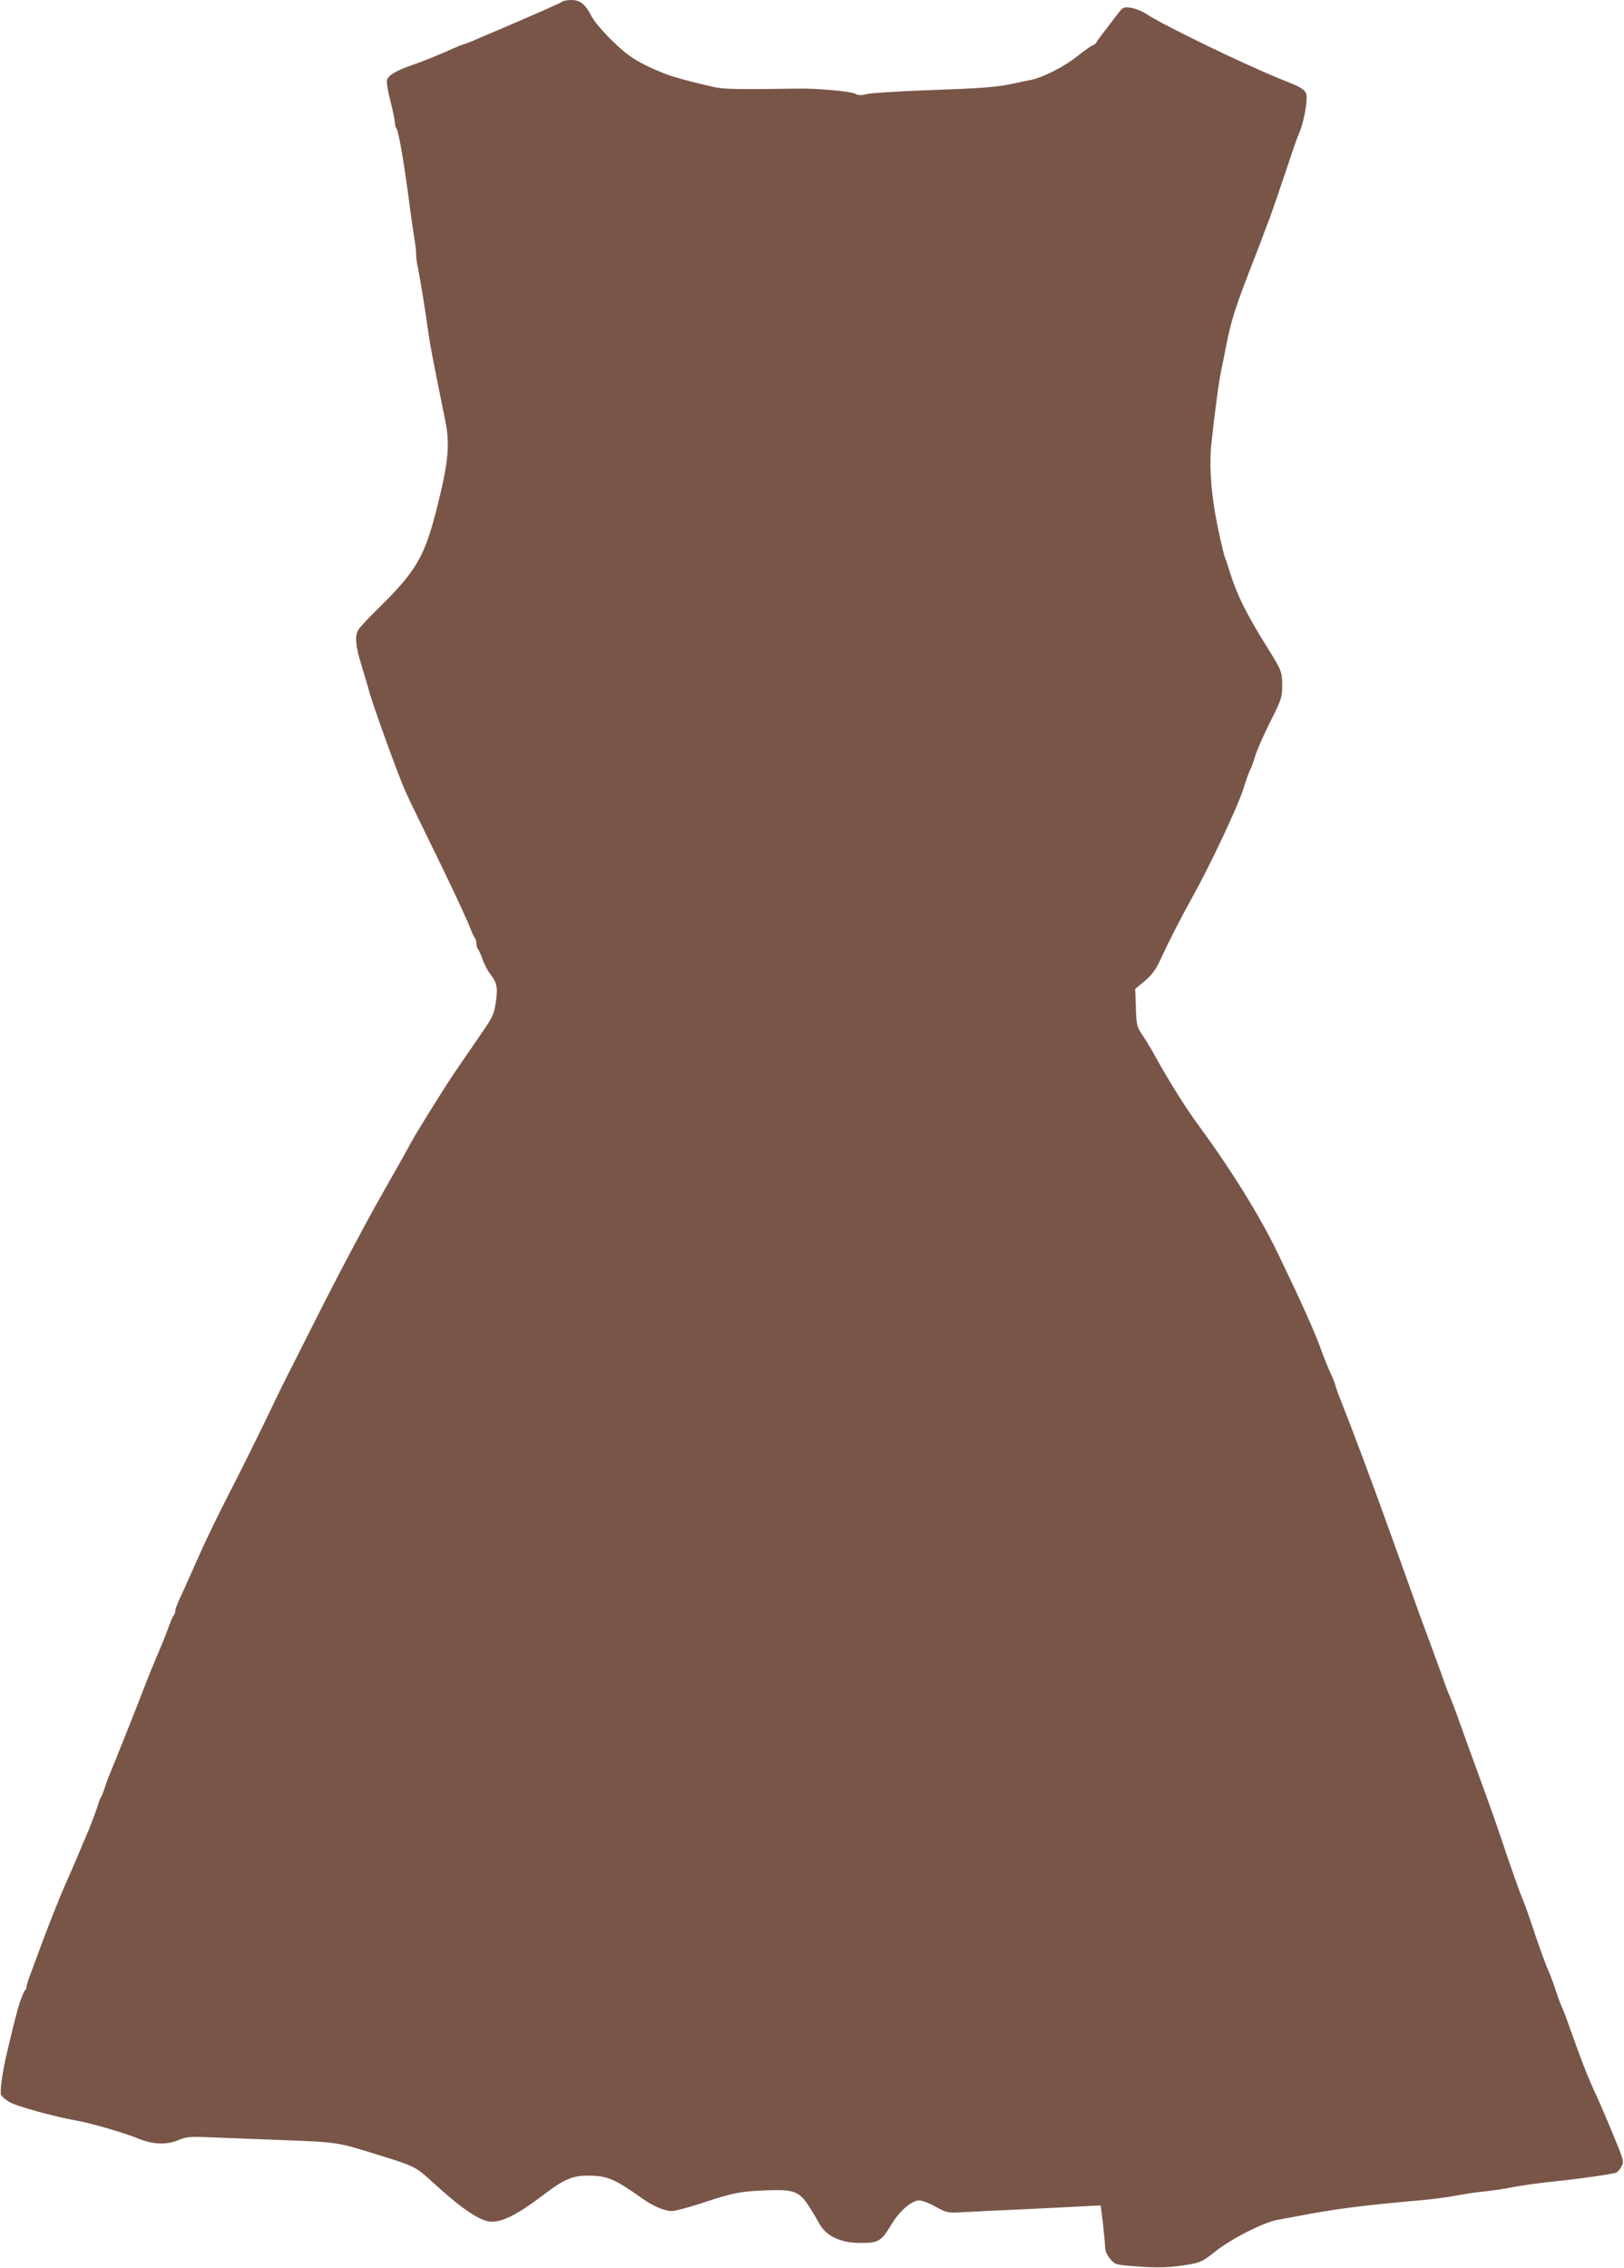<?xml version="1.0" standalone="no"?>
<!DOCTYPE svg PUBLIC "-//W3C//DTD SVG 20010904//EN"
 "http://www.w3.org/TR/2001/REC-SVG-20010904/DTD/svg10.dtd">
<svg version="1.0" xmlns="http://www.w3.org/2000/svg"
 width="917pt" height="1280pt" viewBox="0 0 917 1280"
 preserveAspectRatio="xMidYMid meet">
<g transform="translate(0,1280) scale(0.1,-0.1)"
fill="#795548" stroke="none">
<path d="M3175 12791 c-8 -7 -113 -54 -340 -151 -11 -5 -63 -27 -115 -49 -52
-23 -98 -41 -102 -41 -4 0 -31 -11 -60 -24 -82 -37 -167 -71 -238 -96 -84 -29
-129 -56 -135 -83 -3 -12 6 -66 20 -120 14 -53 25 -108 25 -120 0 -13 4 -27 9
-33 12 -13 45 -206 76 -449 9 -66 20 -144 25 -174 6 -30 10 -69 10 -88 0 -18
4 -52 10 -75 9 -42 44 -254 60 -373 10 -72 24 -143 94 -488 27 -132 18 -232
-40 -467 -75 -303 -118 -379 -349 -605 -51 -50 -97 -100 -103 -112 -19 -35
-14 -92 19 -198 17 -55 37 -122 44 -150 23 -81 151 -436 197 -545 12 -30 71
-152 129 -270 117 -236 229 -476 249 -530 7 -19 17 -39 22 -45 4 -5 8 -18 8
-30 0 -12 4 -25 8 -30 5 -6 17 -32 27 -60 9 -27 30 -66 45 -85 37 -48 42 -78
29 -161 -10 -67 -18 -82 -95 -193 -46 -67 -108 -157 -138 -201 -65 -97 -227
-357 -251 -405 -10 -19 -83 -150 -163 -290 -80 -140 -226 -415 -325 -610 -98
-195 -190 -375 -202 -400 -13 -25 -52 -103 -86 -175 -65 -137 -170 -349 -286
-575 -37 -74 -93 -189 -122 -255 -90 -202 -93 -208 -117 -260 -13 -28 -24 -57
-24 -66 0 -8 -4 -19 -8 -25 -5 -5 -17 -31 -27 -59 -9 -27 -35 -93 -57 -145
-47 -111 -41 -95 -113 -280 -31 -80 -65 -165 -75 -190 -10 -25 -33 -81 -50
-125 -18 -44 -38 -93 -45 -110 -7 -16 -18 -48 -25 -70 -7 -22 -16 -44 -20 -50
-4 -5 -10 -19 -13 -30 -7 -28 -55 -155 -67 -180 -5 -11 -30 -69 -55 -130 -26
-60 -57 -132 -70 -160 -27 -61 -103 -252 -140 -355 -15 -41 -38 -103 -51 -137
-13 -34 -24 -68 -24 -77 0 -8 -4 -17 -9 -20 -4 -3 -17 -34 -29 -68 -18 -57
-32 -111 -77 -303 -23 -100 -36 -200 -29 -218 3 -10 25 -28 48 -42 41 -24 248
-81 381 -105 80 -14 276 -71 349 -102 78 -32 155 -35 219 -9 48 20 67 22 173
18 66 -3 252 -10 414 -16 313 -12 315 -12 530 -79 226 -70 224 -69 323 -159
167 -153 271 -223 334 -223 67 0 154 46 307 163 100 76 151 97 234 97 111 0
151 -17 312 -131 59 -42 124 -69 164 -69 18 0 96 21 172 46 176 58 213 65 358
71 159 6 189 -5 244 -90 22 -34 46 -75 55 -92 38 -75 121 -115 238 -115 99 0
116 10 171 102 47 79 115 138 159 138 16 0 58 -16 93 -36 65 -35 66 -35 158
-30 51 3 192 10 313 15 121 6 274 13 340 17 l120 6 13 -103 c6 -57 12 -118 12
-134 0 -19 11 -44 28 -64 28 -34 29 -34 148 -43 124 -10 197 -7 306 12 56 10
74 19 139 71 90 72 274 166 355 180 33 6 82 15 109 20 210 41 378 62 685 89
74 6 169 19 210 27 41 8 111 19 155 23 44 5 103 13 130 18 77 16 179 30 295
42 127 13 305 39 326 47 8 3 22 19 30 35 15 28 13 34 -50 186 -35 86 -84 198
-107 247 -39 86 -66 156 -139 360 -17 50 -36 98 -41 107 -5 10 -21 53 -35 95
-14 43 -32 92 -40 108 -16 34 -61 159 -104 290 -17 50 -35 99 -40 110 -12 25
-68 182 -124 350 -24 72 -63 182 -86 245 -66 181 -130 357 -166 458 -19 52
-37 98 -40 104 -4 6 -24 58 -44 117 -21 58 -57 156 -79 216 -23 61 -57 153
-75 205 -19 52 -57 160 -86 240 -29 80 -67 186 -85 235 -58 163 -186 505 -231
617 -24 60 -44 114 -44 120 0 5 -11 33 -25 63 -14 30 -41 96 -59 147 -34 94
-106 255 -242 537 -99 205 -264 472 -444 716 -77 105 -166 247 -248 395 -13
25 -42 73 -64 107 -40 60 -41 63 -44 166 l-4 105 55 46 c43 37 62 64 92 129
46 100 108 221 178 347 99 178 253 505 285 605 17 55 35 104 39 110 4 5 16 37
26 70 9 33 48 122 86 198 66 131 69 142 69 208 0 78 -3 84 -88 221 -113 180
-168 291 -209 423 -8 28 -19 61 -25 75 -11 28 -44 178 -58 260 -25 155 -31
276 -20 385 22 201 43 359 60 435 5 25 17 81 25 125 31 152 49 207 165 505 12
30 30 78 40 105 10 28 28 75 40 105 11 30 50 143 86 250 35 107 69 204 74 215
19 38 40 121 46 180 8 75 3 80 -133 134 -206 82 -674 308 -771 373 -24 16 -63
31 -86 34 -38 6 -45 3 -65 -22 -12 -16 -47 -60 -76 -99 -30 -38 -55 -73 -55
-76 0 -3 -10 -10 -22 -16 -13 -6 -51 -33 -86 -61 -69 -56 -191 -118 -256 -132
-23 -4 -72 -15 -111 -23 -91 -19 -162 -25 -500 -37 -154 -6 -299 -15 -321 -21
-32 -8 -47 -8 -65 2 -25 14 -219 31 -324 29 -321 -5 -415 -4 -470 8 -121 27
-221 54 -270 72 -93 36 -158 68 -210 105 -73 52 -187 171 -214 222 -34 68 -65
93 -114 93 -23 0 -47 -4 -52 -9z"/>
</g>
</svg>
